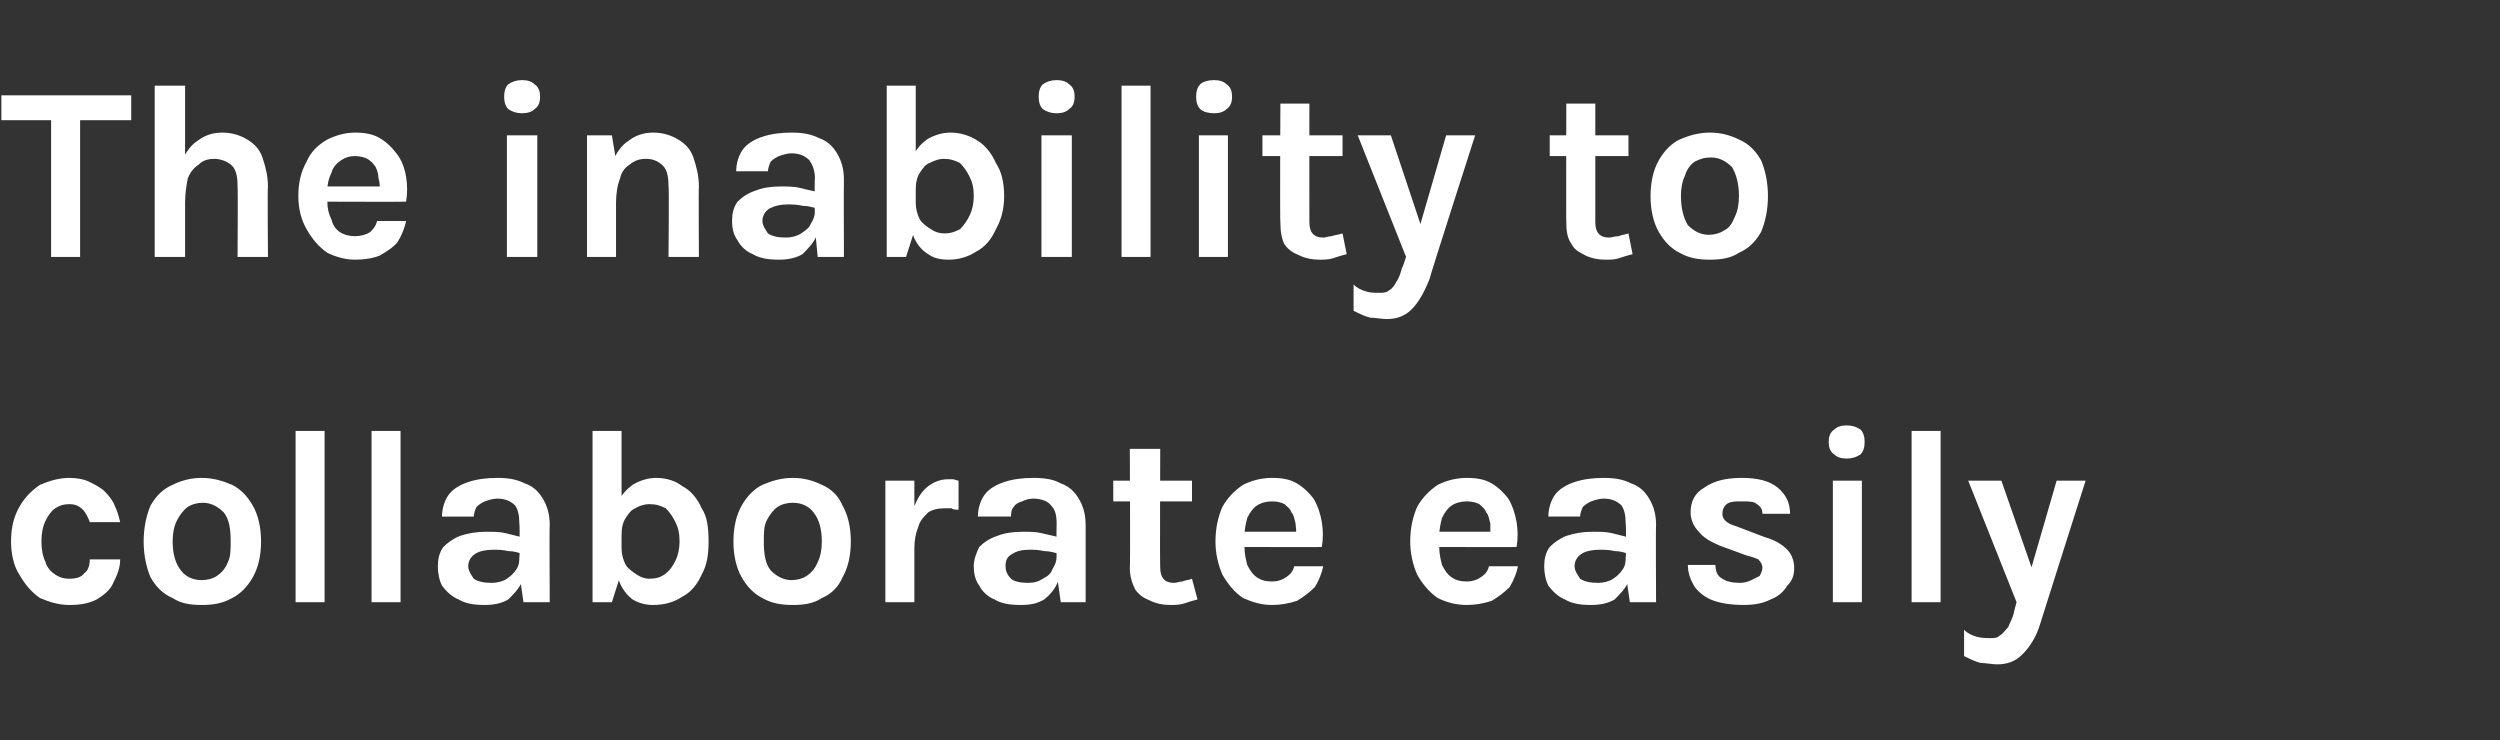 <?xml version="1.0" standalone="no"?><!DOCTYPE svg PUBLIC "-//W3C//DTD SVG 1.1//EN" "http://www.w3.org/Graphics/SVG/1.1/DTD/svg11.dtd"><svg xmlns="http://www.w3.org/2000/svg" version="1.1" width="181px" height="53.6px" viewBox="0 -2 181 53.6" style="top:-2px"><rect x="0" y="-2" width="181" height="53.6" fill="#333333" stroke="none"/><desc>The inability to collaborate easily</desc><defs/><g id="Polygon42320"><path d="m5 41.8c-.7 0-1.4-.2-2.1-.5c-.6-.4-1.1-1-1.5-1.7c-.4-.6-.6-1.5-.6-2.4c0-1 .2-1.8.6-2.5c.4-.7.9-1.2 1.5-1.6c.7-.3 1.4-.5 2.1-.5c.6 0 1.1.1 1.5.3c.4.2.8.4 1.1.7c.3.3.6.7.7 1c.2.4.3.8.4 1.2c0 0-2.2 0-2.2 0c-.1-.3-.3-.7-.5-.9c-.3-.3-.6-.4-1-.4c-.4 0-.7.1-1 .3c-.3.2-.5.5-.7.9c-.2.4-.3.9-.3 1.5c0 .6.1 1.1.3 1.5c.1.4.4.7.7.9c.3.2.6.3 1 .3c.5 0 .9-.1 1.1-.4c.3-.2.4-.6.4-1c0 0 2.2 0 2.2 0c0 .6-.2 1.1-.5 1.7c-.2.5-.7.9-1.2 1.2c-.6.3-1.2.4-2 .4zm9.6 0c-.8 0-1.5-.1-2.1-.5c-.7-.3-1.2-.8-1.6-1.5c-.3-.7-.5-1.6-.5-2.6c0-1 .2-1.9.5-2.6c.4-.7.9-1.2 1.6-1.5c.6-.3 1.3-.5 2.1-.5c.8 0 1.5.2 2.2.5c.6.3 1.1.8 1.5 1.5c.4.7.6 1.6.6 2.6c0 1-.2 1.9-.6 2.6c-.4.7-.9 1.2-1.5 1.5c-.7.4-1.4.5-2.2.5zm0-1.8c.4 0 .8-.1 1.1-.3c.3-.2.6-.5.8-1c.2-.4.2-.9.2-1.5c0-.9-.1-1.6-.5-2.1c-.4-.4-.9-.7-1.5-.7c-.4 0-.8.1-1.1.3c-.3.2-.6.6-.8 1c-.2.4-.3.9-.3 1.5c0 .9.2 1.6.6 2.1c.3.4.8.7 1.5.7zm6.8 1.6l0-12.4l2.1 0l0 12.4l-2.1 0zm5.5 0l0-12.4l2.1 0l0 12.4l-2.1 0zm11 0l-.3-2.1c0 0 .05-3.56 0-3.6c0-.6-.1-1-.3-1.3c-.3-.3-.7-.5-1.3-.5c-.3 0-.6.1-.9.2c-.2.1-.4.2-.6.4c-.1.2-.2.5-.2.7c0 0-2.3 0-2.3 0c0-.6.2-1.2.5-1.6c.3-.4.8-.7 1.4-.9c.6-.2 1.3-.3 2.1-.3c.8 0 1.4.1 2 .4c.6.2 1 .6 1.3 1.1c.3.5.5 1.1.5 1.9c-.03.02 0 5.6 0 5.6l-1.9 0zm-2.8.2c-.8 0-1.4-.1-1.9-.4c-.5-.2-.9-.6-1.2-1c-.2-.4-.3-.9-.3-1.4c0-.5.1-1 .4-1.4c.3-.3.7-.6 1.2-.8c.6-.2 1.2-.3 1.9-.3c.5 0 1 0 1.4.1c.4.1.8.2 1.2.3c0 0 0 1.2 0 1.2c-.3-.1-.6-.2-1-.2c-.4-.1-.8-.1-1.1-.1c-.5 0-1 .1-1.3.3c-.3.2-.5.5-.5.9c0 .3.2.6.4.9c.3.2.7.3 1.3.3c.4 0 .8-.1 1.1-.3c.3-.2.5-.4.7-.7c.2-.3.2-.6.2-.9c0 0 .6 0 .6 0c0 .7-.2 1.2-.4 1.8c-.2.5-.6.9-1 1.3c-.5.3-1.1.4-1.7.4zm12.2 0c-.5 0-1-.1-1.5-.4c-.4-.3-.8-.8-1-1.4c-.3-.6-.4-1.4-.4-2.3c0 0 .6 0 .6 0c0 .4.1.8.3 1.2c.2.3.5.5.8.7c.3.2.6.3.9.3c.5 0 .8-.1 1.1-.3c.4-.3.6-.6.8-1c.2-.4.3-.9.3-1.4c0-.6-.1-1-.3-1.4c-.2-.4-.4-.7-.7-1c-.4-.2-.7-.3-1.2-.3c-.3 0-.7.1-1 .3c-.3.1-.5.4-.7.7c-.2.3-.3.7-.3 1.2c0 0-.6 0-.6 0c0-.9.1-1.7.3-2.3c.3-.6.7-1 1.1-1.3c.5-.3 1.1-.5 1.7-.5c.7 0 1.4.2 1.9.6c.6.3 1.1.9 1.4 1.6c.4.6.5 1.4.5 2.4c0 .9-.1 1.7-.5 2.4c-.3.7-.8 1.3-1.4 1.6c-.6.4-1.3.6-2.1.6zm-4.4-.2l0-12.4l2.1 0l0 10.2l-.7 2.2l-1.4 0zm14.5.2c-.8 0-1.5-.1-2.2-.5c-.6-.3-1.1-.8-1.5-1.5c-.4-.7-.6-1.6-.6-2.6c0-1 .2-1.9.6-2.6c.4-.7.9-1.2 1.5-1.5c.7-.3 1.4-.5 2.2-.5c.8 0 1.5.2 2.1.5c.7.3 1.2.8 1.5 1.5c.4.7.6 1.6.6 2.6c0 1-.2 1.9-.6 2.6c-.3.7-.8 1.2-1.5 1.5c-.6.4-1.3.5-2.1.5zm-.1-1.8c.4 0 .8-.1 1.1-.3c.3-.2.6-.5.8-1c.2-.4.3-.9.3-1.5c0-.9-.2-1.6-.6-2.1c-.3-.4-.8-.7-1.5-.7c-.4 0-.8.1-1.1.3c-.3.2-.6.6-.8 1c-.2.4-.2.9-.2 1.5c0 .9.1 1.6.5 2.1c.4.4.9.7 1.5.7zm6.8 1.6l0-8.8l2.1 0l0 8.8l-2.1 0zm1.6-3.9c0-1.1.2-2.1.4-2.8c.3-.8.6-1.3 1.1-1.7c.4-.3.9-.5 1.4-.5c.2 0 .3 0 .4 0c.1 0 .3.1.4.1c0 0 0 2.1 0 2.1c-.2 0-.4 0-.5-.1c-.2 0-.4 0-.5 0c-.5 0-.9.1-1.2.3c-.3.3-.6.6-.7 1c-.2.5-.3 1-.3 1.6c0 0-.5 0-.5 0zm11.1 3.9l-.3-2.1c0 0-.02-3.56 0-3.6c0-.6-.1-1-.4-1.3c-.2-.3-.7-.5-1.3-.5c-.3 0-.6.1-.8.2c-.3.1-.5.2-.6.4c-.2.2-.2.5-.2.7c0 0-2.4 0-2.4 0c0-.6.2-1.2.5-1.6c.3-.4.8-.7 1.4-.9c.6-.2 1.3-.3 2.1-.3c.8 0 1.5.1 2 .4c.6.2 1 .6 1.3 1.1c.3.5.5 1.1.5 1.9c0 .02 0 5.6 0 5.6l-1.8 0zm-2.9.2c-.8 0-1.4-.1-1.9-.4c-.5-.2-.9-.6-1.1-1c-.3-.4-.4-.9-.4-1.4c0-.5.2-1 .4-1.4c.3-.3.7-.6 1.3-.8c.5-.2 1.1-.3 1.9-.3c.4 0 .9 0 1.3.1c.4.1.9.2 1.3.3c0 0 0 1.2 0 1.2c-.4-.1-.7-.2-1.1-.2c-.4-.1-.8-.1-1.1-.1c-.5 0-.9.1-1.2.3c-.4.2-.5.5-.5.9c0 .3.1.6.4.9c.2.2.7.3 1.2.3c.5 0 .8-.1 1.1-.3c.4-.2.6-.4.7-.7c.2-.3.3-.6.3-.9c0 0 .5 0 .5 0c0 .7-.1 1.2-.4 1.8c-.2.5-.5.9-1 1.3c-.5.3-1 .4-1.7.4zm10.8 0c-.5 0-1-.1-1.4-.3c-.5-.2-.8-.4-1.1-.8c-.2-.4-.4-.9-.4-1.6c.04.05 0-8.6 0-8.6l2.2 0c0 0-.03 8.58 0 8.6c0 .7.3 1.1 1 1.1c.2 0 .4-.1.6-.1c.2-.1.5-.1.7-.2c0 0 .4 1.5.4 1.5c-.4.1-.7.2-1 .3c-.3.1-.7.1-1 .1zm-4.1-7.5l0-1.5l5.7 0l0 1.5l-5.7 0zm11.5 7.5c-.8 0-1.4-.2-2.1-.5c-.6-.4-1.1-1-1.5-1.7c-.3-.7-.5-1.5-.5-2.4c0-1 .2-1.8.5-2.5c.4-.7.9-1.2 1.5-1.6c.6-.3 1.3-.5 2.1-.5c.7 0 1.3.1 1.8.4c.5.3.9.7 1.2 1.1c.3.5.5 1.1.6 1.7c.1.6.1 1.2 0 1.8c.05.02-6 0-6 0l0-1.1l4.5 0c0 0-.37.24-.4.2c.1-.2 0-.5 0-.8c-.1-.3-.1-.6-.3-.8c-.1-.3-.3-.4-.5-.6c-.2-.1-.5-.2-.9-.2c-.4 0-.8.1-1.1.3c-.3.2-.5.5-.7.9c-.1.4-.2.8-.2 1.3c0 0 0 .8 0 .8c0 .5.1.9.2 1.3c.2.4.4.7.7.9c.3.2.6.3 1.1.3c.4 0 .7-.1 1-.3c.3-.2.5-.4.6-.8c0 0 2.1 0 2.1 0c-.1.5-.3 1-.6 1.5c-.4.4-.8.7-1.3 1c-.6.2-1.2.3-1.8.3zm14.1 0c-.8 0-1.5-.2-2.1-.5c-.6-.4-1.1-1-1.5-1.7c-.3-.7-.5-1.5-.5-2.4c0-1 .2-1.8.5-2.5c.4-.7.9-1.2 1.5-1.6c.6-.3 1.3-.5 2.1-.5c.7 0 1.3.1 1.8.4c.5.3.9.7 1.2 1.1c.3.5.5 1.1.6 1.7c.1.6.1 1.2 0 1.8c.04.02-6 0-6 0l0-1.1l4.5 0c0 0-.37.24-.4.2c0-.2 0-.5 0-.8c-.1-.3-.1-.6-.3-.8c-.1-.3-.3-.4-.5-.6c-.2-.1-.5-.2-.9-.2c-.4 0-.8.1-1.1.3c-.3.2-.5.5-.7.9c-.1.4-.2.8-.2 1.3c0 0 0 .8 0 .8c0 .5.1.9.2 1.3c.2.4.4.7.7.9c.3.2.6.3 1.1.3c.4 0 .7-.1 1-.3c.3-.2.5-.4.6-.8c0 0 2.1 0 2.1 0c-.1.5-.3 1-.6 1.5c-.4.4-.8.7-1.3 1c-.6.2-1.2.3-1.8.3zm11.8-.2l-.3-2.1c0 0 .05-3.56 0-3.6c0-.6-.1-1-.3-1.3c-.3-.3-.7-.5-1.3-.5c-.3 0-.6.1-.9.2c-.2.1-.4.2-.6.4c-.1.2-.2.5-.2.7c0 0-2.3 0-2.3 0c0-.6.2-1.2.5-1.6c.3-.4.8-.7 1.4-.9c.6-.2 1.3-.3 2.1-.3c.8 0 1.4.1 2 .4c.6.2 1 .6 1.3 1.1c.3.5.5 1.1.5 1.9c-.03.02 0 5.6 0 5.6l-1.9 0zm-2.8.2c-.8 0-1.4-.1-1.9-.4c-.5-.2-.9-.6-1.2-1c-.2-.4-.3-.9-.3-1.4c0-.5.1-1 .4-1.4c.3-.3.7-.6 1.2-.8c.6-.2 1.2-.3 1.9-.3c.5 0 1 0 1.4.1c.4.1.8.2 1.2.3c0 0 0 1.2 0 1.2c-.3-.1-.6-.2-1-.2c-.4-.1-.8-.1-1.1-.1c-.5 0-1 .1-1.3.3c-.3.2-.5.5-.5.9c0 .3.2.6.4.9c.3.2.7.3 1.3.3c.4 0 .8-.1 1.1-.3c.3-.2.5-.4.7-.7c.2-.3.2-.6.2-.9c0 0 .5 0 .5 0c0 .7-.1 1.2-.3 1.8c-.2.5-.6.9-1 1.3c-.5.3-1.1.4-1.7.4zm11 0c-.8 0-1.5-.1-2.1-.3c-.6-.2-1.1-.6-1.4-1c-.3-.5-.5-1-.5-1.6c0 0 2 0 2 0c0 .4.1.8.5 1c.3.2.7.3 1.3.3c.3 0 .6-.1.8-.2c.2-.1.4-.2.6-.3c.1-.2.2-.4.2-.6c0-.2-.1-.4-.3-.6c-.2-.1-.5-.2-.9-.3c0 0-1.9-.7-1.9-.7c-.7-.3-1.2-.6-1.5-1c-.4-.4-.6-.9-.6-1.4c0-.8.3-1.4 1-1.8c.7-.5 1.6-.7 2.7-.7c1.1 0 2 .2 2.6.7c.6.5.9 1.1.9 1.9c0 0-2 0-2 0c0-.3-.1-.5-.4-.7c-.2-.2-.6-.2-1.1-.2c-.5 0-.8 0-1.1.2c-.2.2-.3.4-.3.7c0 .4.3.7 1 .9c0 0 2.1.8 2.1.8c.7.2 1.2.5 1.6.9c.3.3.5.8.5 1.3c0 .5-.1.9-.5 1.3c-.3.5-.7.8-1.2 1c-.6.3-1.2.4-2 .4zm7.5-10.6c-.4 0-.7-.1-.9-.3c-.3-.2-.4-.5-.4-.9c0-.4.1-.7.4-.9c.2-.2.5-.3.9-.3c.4 0 .7.1 1 .3c.2.2.3.5.3.9c0 .4-.1.7-.3.9c-.3.2-.6.3-1 .3zm-1 10.4l0-8.8l2.1 0l0 8.8l-2.1 0zm5.7 0l0-12.4l2.1 0l0 12.4l-2.1 0zm4.1-8.8l2.4 0l2.4 6.9l-.4 0l2-6.9l2.1 0c0 0-3.3 10.36-3.3 10.4c-.3 1-.8 1.7-1.3 2.2c-.5.5-1.1.7-1.8.7c-.4 0-.8-.1-1.2-.1c-.4-.1-.8-.3-1.2-.5c0 0 0-1.9 0-1.9c.3.3.6.4.9.5c.4.1.7.1 1 .1c.3 0 .5 0 .7-.2c.2-.1.4-.4.6-.6c.1-.3.3-.6.4-1c-.03.02.2-.8.2-.8l-3.5-8.8z" stroke="none" fill="#ffffff"/></g><g id="Polygon42319"><path d="m.1 6.7l0-1.8l9.4 0l0 1.8l-4.1 0l.4-.5l0 10.4l-2.1 0l0-10.4l.5.5l-4.1 0zm17.1 9.9c0 0 .03-5.13 0-5.1c0-.7-.1-1.2-.4-1.5c-.3-.3-.8-.5-1.3-.5c-.4 0-.8.1-1.1.4c-.3.2-.6.5-.8 1c-.1.5-.2 1.1-.2 1.8c0 0-.7 0-.7 0c0-1.2.1-2.1.4-2.9c.3-.7.7-1.3 1.2-1.6c.5-.4 1.1-.6 1.8-.6c.7 0 1.3.2 1.8.5c.5.3.9.7 1.1 1.3c.2.6.4 1.3.4 2.1c-.04-.03 0 5.1 0 5.1l-2.2 0zm-6 0l0-12.4l2.2 0l0 12.4l-2.2 0zm14.5.2c-.7 0-1.4-.2-2-.5c-.6-.4-1.1-1-1.5-1.7c-.4-.7-.6-1.5-.6-2.4c0-1 .2-1.8.6-2.5c.3-.7.8-1.2 1.5-1.6c.6-.3 1.3-.5 2-.5c.7 0 1.3.1 1.8.4c.5.3.9.7 1.2 1.1c.4.5.6 1.1.7 1.7c.1.6.1 1.2 0 1.8c-.02.02-6.1 0-6.1 0l0-1.1l4.6 0c0 0-.43.24-.4.2c0-.2 0-.5-.1-.8c0-.3-.1-.6-.2-.8c-.2-.3-.3-.4-.6-.6c-.2-.1-.5-.2-.9-.2c-.4 0-.7.1-1 .3c-.3.2-.6.5-.7.9c-.2.4-.3.8-.3 1.3c0 0 0 .8 0 .8c0 .5.1.9.3 1.3c.1.4.3.7.6.9c.3.2.7.3 1.1.3c.4 0 .8-.1 1.1-.3c.2-.2.4-.4.5-.8c0 0 2.1 0 2.1 0c-.1.5-.3 1-.6 1.5c-.3.4-.8.7-1.3 1c-.5.2-1.1.3-1.8.3zm12.1-10.6c-.4 0-.7-.1-1-.3c-.2-.2-.3-.5-.3-.9c0-.4.1-.7.3-.9c.3-.2.6-.3 1-.3c.4 0 .7.1.9.3c.3.2.4.5.4.9c0 .4-.1.7-.4.9c-.2.2-.5.3-.9.3zm-1.1 10.4l0-8.8l2.2 0l0 8.8l-2.2 0zm11.7 0c0 0 .05-5.13 0-5.1c0-.7-.1-1.2-.4-1.5c-.3-.3-.7-.5-1.2-.5c-.5 0-.8.1-1.2.4c-.3.2-.6.5-.7 1c-.2.5-.3 1.1-.3 1.8c0 0-.7 0-.7 0c0-1.2.1-2.1.4-2.9c.3-.7.7-1.3 1.2-1.6c.5-.4 1.1-.6 1.8-.6c.7 0 1.3.2 1.8.5c.5.3.9.7 1.1 1.3c.2.6.4 1.3.4 2.1c-.03-.03 0 5.1 0 5.1l-2.2 0zm-5.9 0l0-8.8l1.8 0l.3 1.8l0 7l-2.1 0zm16.7 0l-.2-2.1c0 0-.04-3.56 0-3.6c0-.6-.2-1-.4-1.3c-.3-.3-.7-.5-1.3-.5c-.3 0-.6.1-.9.2c-.2.1-.4.2-.6.4c-.1.2-.2.5-.2.7c0 0-2.3 0-2.3 0c0-.6.2-1.2.5-1.6c.3-.4.8-.7 1.4-.9c.6-.2 1.3-.3 2.1-.3c.8 0 1.4.1 2 .4c.6.2 1 .6 1.3 1.1c.3.5.5 1.1.5 1.9c-.02.02 0 5.6 0 5.6l-1.9 0zm-2.8.2c-.8 0-1.4-.1-1.9-.4c-.5-.2-.9-.6-1.1-1c-.3-.4-.4-.9-.4-1.4c0-.5.1-1 .4-1.4c.3-.3.7-.6 1.3-.8c.5-.2 1.1-.3 1.8-.3c.5 0 1 0 1.4.1c.4.1.8.2 1.3.3c0 0 0 1.2 0 1.2c-.4-.1-.7-.2-1.1-.2c-.4-.1-.8-.1-1.1-.1c-.5 0-.9.1-1.3.3c-.3.2-.5.5-.5.9c0 .3.2.6.4.9c.3.2.7.3 1.3.3c.4 0 .8-.1 1.1-.3c.3-.2.6-.4.7-.7c.2-.3.3-.6.3-.9c0 0 .5 0 .5 0c0 .7-.2 1.2-.4 1.8c-.2.5-.6.9-1 1.3c-.5.3-1.1.4-1.7.4zm12.3 0c-.6 0-1.1-.1-1.5-.4c-.5-.3-.9-.8-1.1-1.4c-.3-.6-.4-1.4-.4-2.3c0 0 .6 0 .6 0c0 .4.1.8.3 1.2c.2.3.5.5.8.7c.3.2.6.3 1 .3c.4 0 .7-.1 1.1-.3c.3-.3.5-.6.7-1c.2-.4.3-.9.3-1.4c0-.6-.1-1-.3-1.4c-.2-.4-.4-.7-.7-1c-.4-.2-.7-.3-1.2-.3c-.3 0-.6.1-1 .3c-.3.1-.5.4-.7.7c-.2.3-.3.7-.3 1.2c0 0-.6 0-.6 0c0-.9.1-1.7.4-2.3c.2-.6.6-1 1-1.3c.5-.3 1.1-.5 1.7-.5c.7 0 1.4.2 2 .6c.5.3 1 .9 1.3 1.6c.4.6.6 1.4.6 2.4c0 .9-.2 1.7-.6 2.4c-.3.7-.8 1.3-1.4 1.6c-.6.4-1.3.6-2 .6zm-4.5-.2l0-12.4l2.1 0l0 10.2l-.7 2.2l-1.4 0zm12.3-10.4c-.4 0-.7-.1-1-.3c-.2-.2-.3-.5-.3-.9c0-.4.1-.7.3-.9c.3-.2.6-.3 1-.3c.4 0 .7.1.9.3c.3.2.4.5.4.9c0 .4-.1.7-.4.9c-.2.2-.5.3-.9.3zm-1.1 10.4l0-8.8l2.2 0l0 8.8l-2.2 0zm5.8 0l0-12.4l2.1 0l0 12.4l-2.1 0zm6.7-10.4c-.4 0-.8-.1-1-.3c-.2-.2-.3-.5-.3-.9c0-.4.1-.7.3-.9c.2-.2.6-.3 1-.3c.4 0 .7.1.9.3c.3.2.4.5.4.9c0 .4-.1.7-.4.9c-.2.2-.5.3-.9.3zm-1.1 10.4l0-8.8l2.1 0l0 8.8l-2.1 0zm8.7.2c-.5 0-1-.1-1.4-.3c-.5-.2-.8-.4-1.1-.8c-.2-.4-.3-.9-.3-1.6c-.04.05 0-8.6 0-8.6l2.1 0c0 0-.01 8.58 0 8.6c0 .7.3 1.1 1 1.1c.2 0 .4-.1.6-.1c.3-.1.5-.1.8-.2c0 0 .3 1.5.3 1.5c-.4.1-.7.2-1 .3c-.3.1-.7.1-1 .1zm-4.1-7.5l0-1.5l5.8 0l0 1.5l-5.8 0zm6.9-1.5l2.4 0l2.3 6.9l-.3 0l2-6.9l2.1 0c0 0-3.33 10.36-3.3 10.4c-.4 1-.8 1.7-1.3 2.2c-.5.5-1.1.7-1.8.7c-.4 0-.8-.1-1.2-.1c-.4-.1-.8-.3-1.2-.5c0 0 0-1.9 0-1.9c.3.3.6.4.9.5c.3.1.6.1 1 .1c.2 0 .5 0 .7-.2c.2-.1.4-.4.5-.6c.2-.3.3-.6.4-1c.04.02.3-.8.3-.8l-3.5-8.8zm17.9 9c-.5 0-1-.1-1.4-.3c-.4-.2-.8-.4-1-.8c-.3-.4-.4-.9-.4-1.6c-.02.05 0-8.6 0-8.6l2.1 0c0 0 0 8.58 0 8.6c0 .7.3 1.1 1 1.1c.2 0 .4-.1.7-.1c.2-.1.4-.1.7-.2c0 0 .3 1.5.3 1.5c-.4.1-.7.2-1 .3c-.3.1-.6.1-1 .1zm-4-7.5l0-1.5l5.7 0l0 1.5l-5.7 0zm11.6 7.5c-.8 0-1.5-.1-2.2-.5c-.6-.3-1.1-.8-1.5-1.5c-.4-.7-.6-1.6-.6-2.6c0-1 .2-1.9.6-2.6c.4-.7.9-1.2 1.5-1.5c.7-.3 1.4-.5 2.2-.5c.8 0 1.5.2 2.1.5c.7.3 1.2.8 1.6 1.5c.3.7.5 1.6.5 2.6c0 1-.2 1.9-.5 2.6c-.4.7-.9 1.2-1.6 1.5c-.6.4-1.3.5-2.1.5zm-.1-1.8c.4 0 .8-.1 1.1-.3c.4-.2.6-.5.8-1c.2-.4.3-.9.3-1.5c0-.9-.2-1.6-.5-2.1c-.4-.4-.9-.7-1.5-.7c-.5 0-.8.1-1.2.3c-.3.2-.6.6-.7 1c-.2.4-.3.9-.3 1.5c0 .9.2 1.6.5 2.1c.4.4.9.7 1.5.7z" stroke="none" fill="#ffffff"/></g></svg>